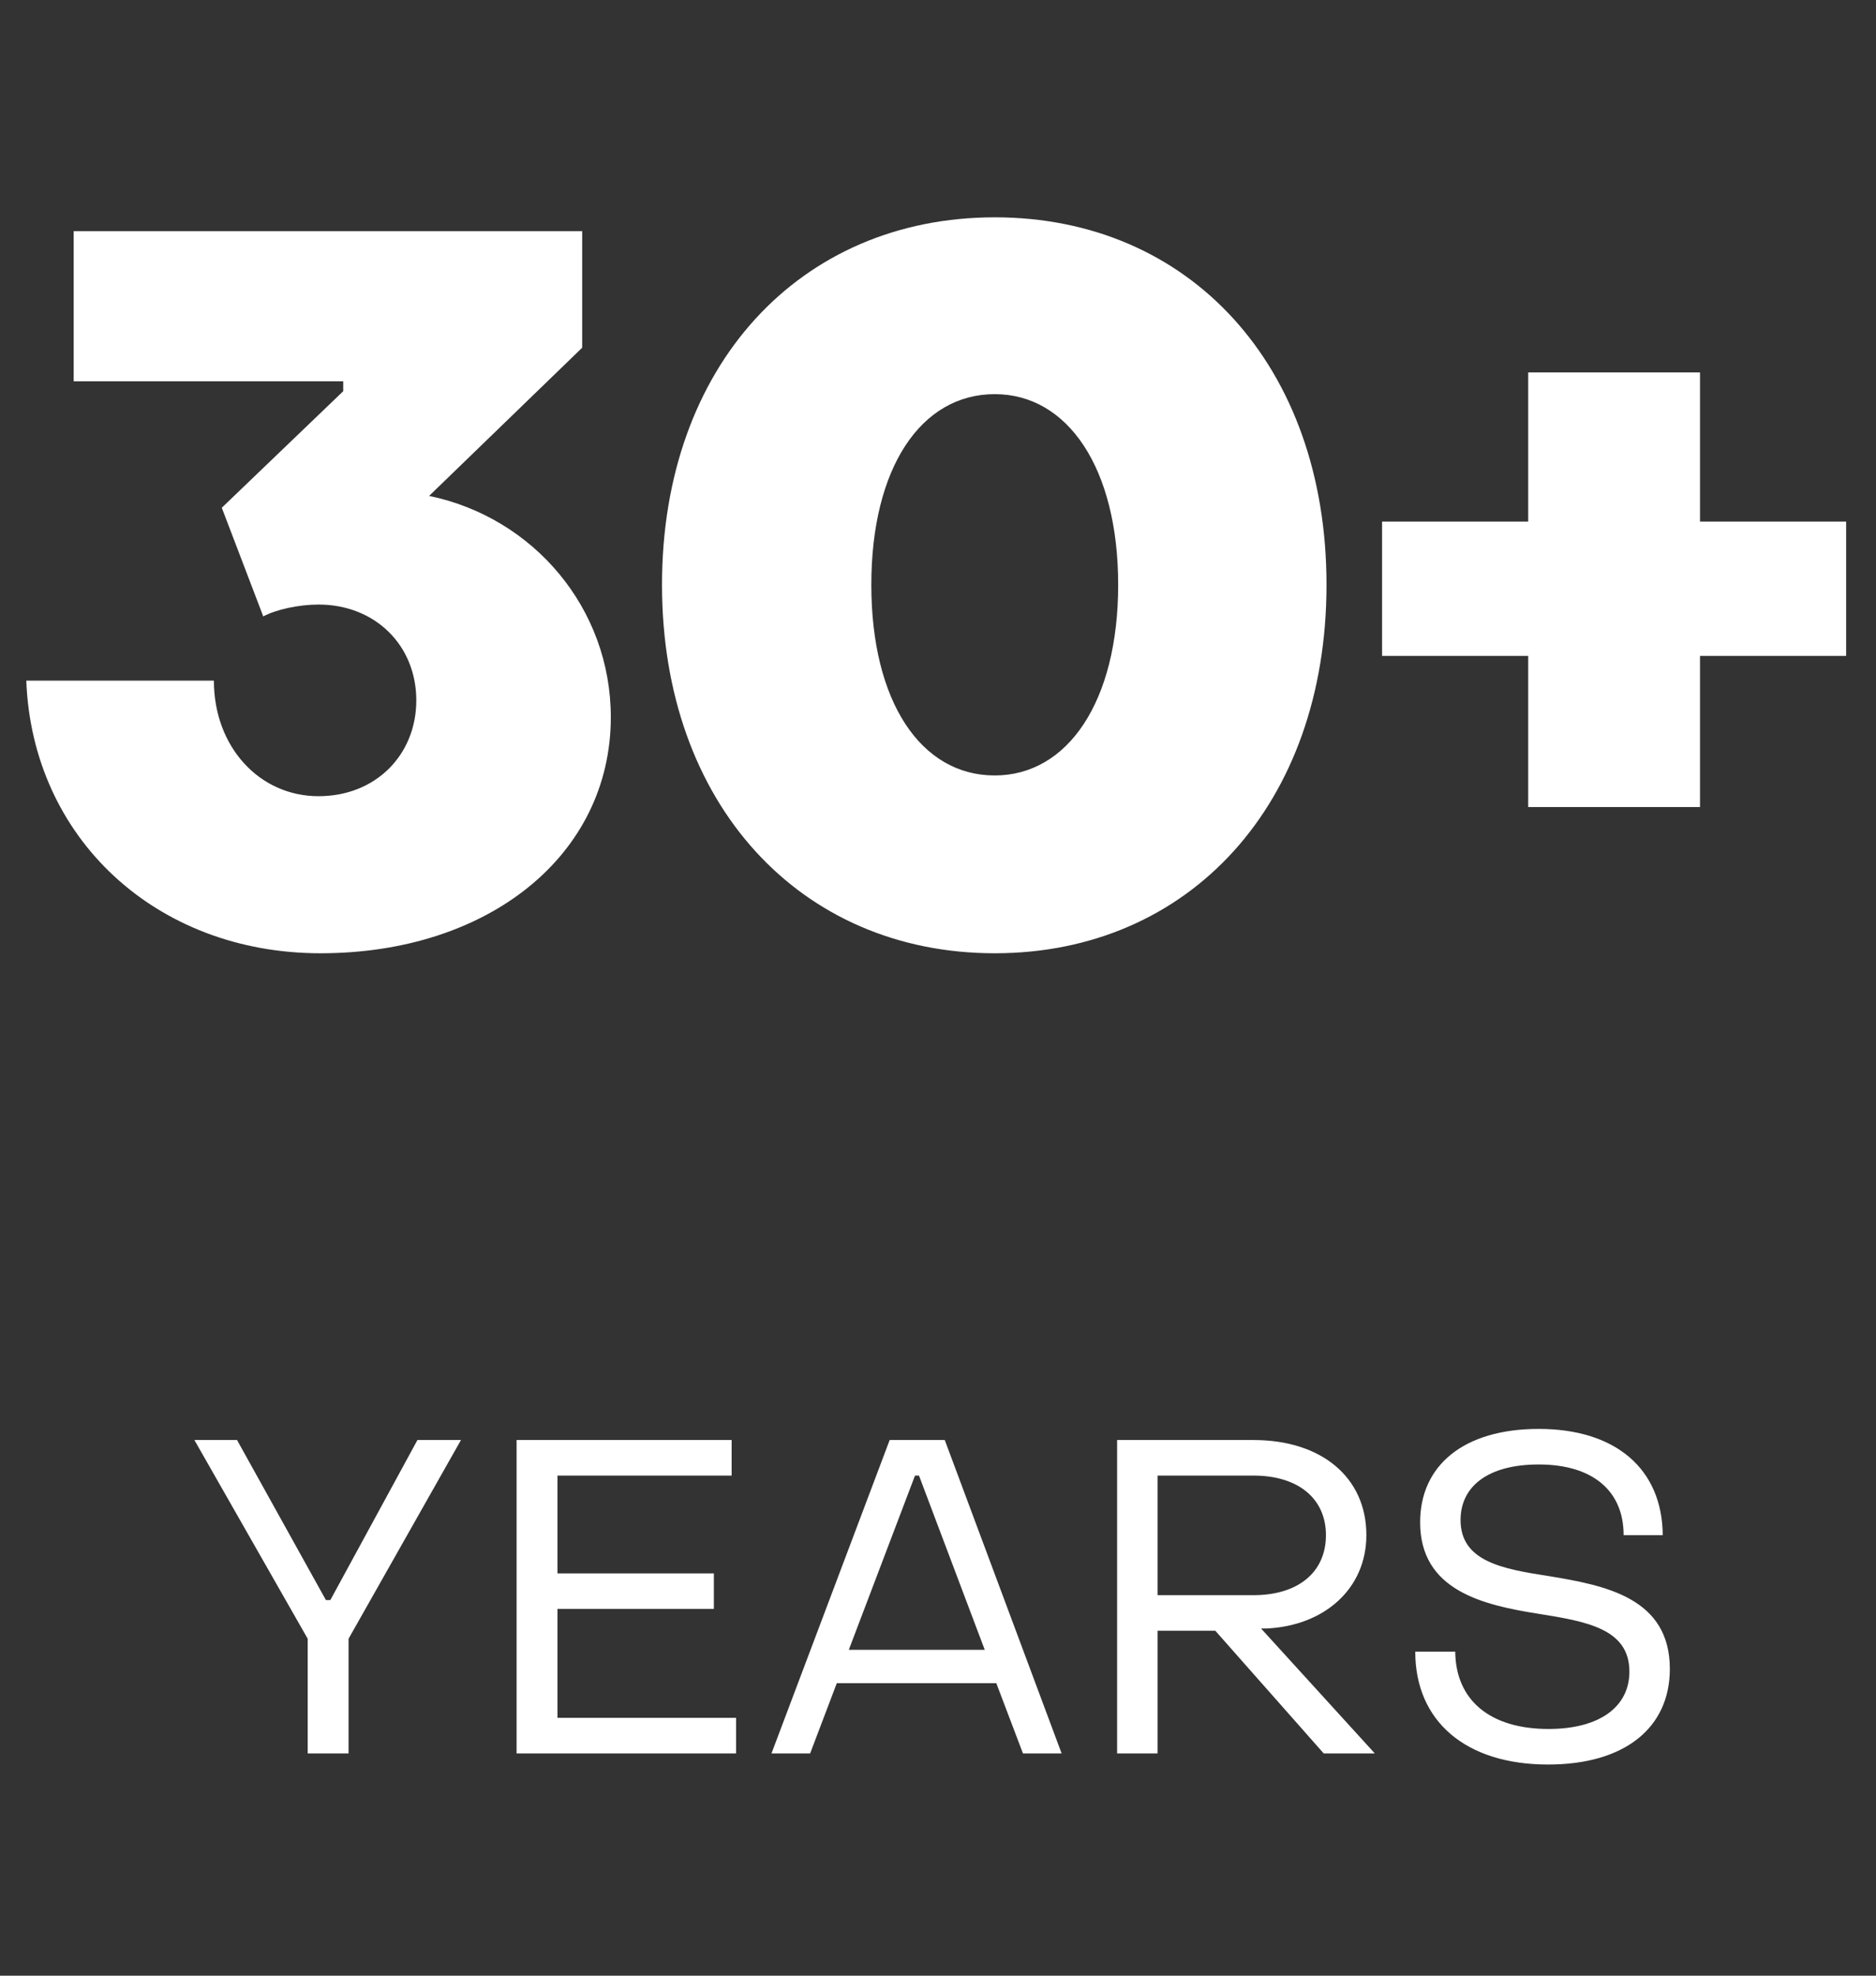<svg width="76" height="80" viewBox="0 0 76 80" fill="none" xmlns="http://www.w3.org/2000/svg">
<rect x="0" y="0" width="76" height="80" fill="#333333" stroke="none"/>
<path d="M12.985 38.6C6.305 38.6 1.305 33.92 1.065 27.56H8.665C8.665 30.24 10.505 32.24 12.905 32.24C15.225 32.24 16.865 30.56 16.865 28.36C16.865 26.12 15.185 24.48 12.905 24.48C12.105 24.48 11.185 24.68 10.665 24.96L8.985 20.56L13.905 15.84V15.44H2.985V9.36H23.585V14.08L17.385 20.08C21.625 20.96 24.745 24.64 24.745 29.04C24.745 34.6 19.825 38.6 12.985 38.6ZM40.299 38.6C32.419 38.6 26.819 32.56 26.819 23.68C26.819 14.8 32.419 8.8 40.299 8.8C48.179 8.8 53.739 14.8 53.739 23.68C53.739 32.56 48.179 38.6 40.299 38.6ZM40.299 31.4C43.259 31.4 45.299 28.4 45.299 23.68C45.299 18.96 43.259 15.96 40.299 15.96C37.299 15.96 35.299 18.96 35.299 23.68C35.299 28.4 37.299 31.4 40.299 31.4ZM68.87 32.68H61.91V26.56H55.99V21.12H61.91V15.08H68.87V21.12H74.79V26.56H68.87V32.68Z" fill="white"/>
<path d="M14.121 71H12.465V66.356L7.875 58.31H9.603L13.203 64.79H13.383L16.911 58.31H18.675L14.121 66.356V71ZM29.82 71H20.928V58.31H29.64V59.75H22.584V63.71H28.92V65.15H22.584V69.56H29.82V71ZM32.82 71H31.254L36.042 58.31H38.274L43.008 71H41.442L40.362 68.156H33.9L32.82 71ZM37.068 59.75L34.386 66.806H39.894L37.23 59.75H37.068ZM46.894 71H45.256V58.31H50.782C53.536 58.31 55.354 59.822 55.354 62.162C55.354 64.322 53.662 65.834 51.304 65.942H51.088L55.696 71H53.626L49.234 66.032H46.894V71ZM46.894 59.75V64.592H50.782C52.6 64.592 53.716 63.656 53.716 62.162C53.716 60.686 52.6 59.75 50.782 59.75H46.894ZM62.716 71.45C59.386 71.45 57.334 69.704 57.334 66.878H58.954C58.972 68.84 60.358 70.01 62.734 70.01C64.804 70.01 66.01 69.11 66.01 67.688C66.01 65.942 64.246 65.654 62.338 65.348C60.052 64.988 57.532 64.394 57.532 61.64C57.532 59.354 59.278 57.86 62.338 57.86C65.452 57.86 67.342 59.48 67.36 62.162H65.776C65.776 60.362 64.516 59.3 62.338 59.3C60.286 59.3 59.17 60.182 59.17 61.55C59.17 63.224 60.862 63.53 62.734 63.818C65.038 64.196 67.648 64.7 67.648 67.58C67.648 69.956 65.83 71.45 62.716 71.45Z" fill="white"/>
</svg>
